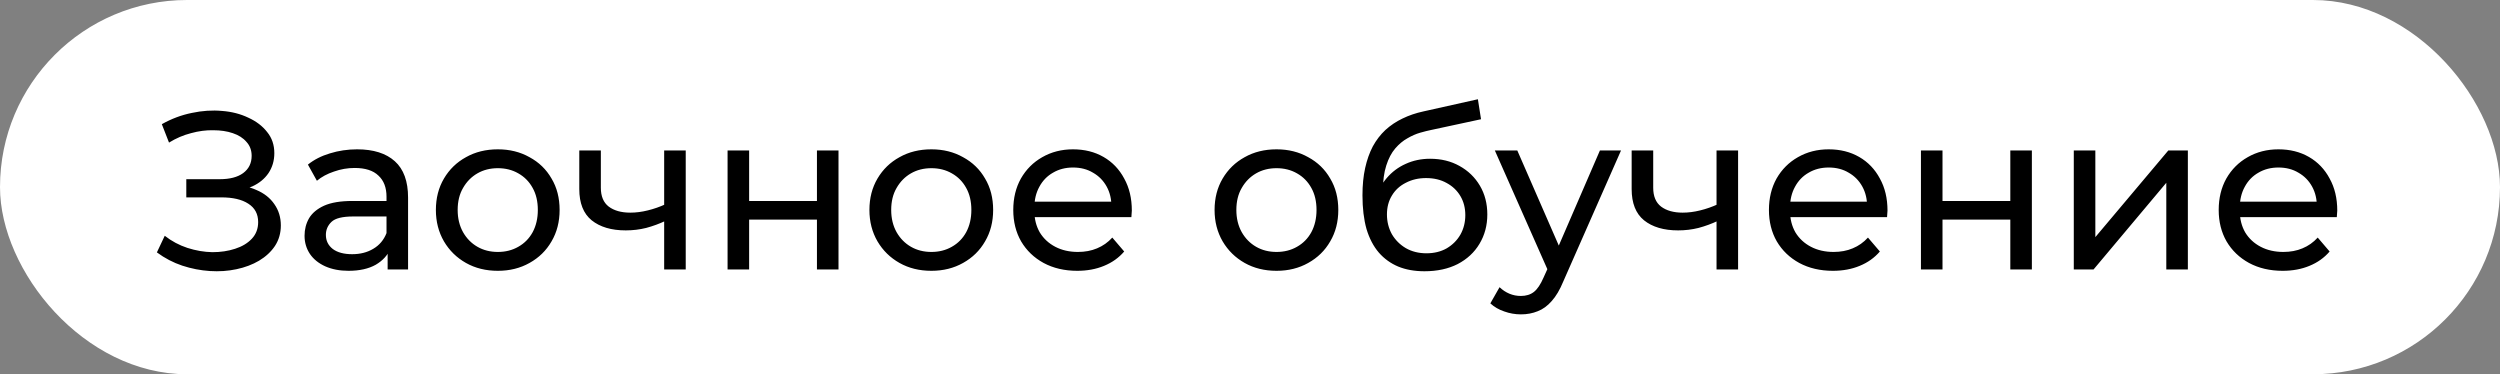 <?xml version="1.0" encoding="UTF-8"?> <svg xmlns="http://www.w3.org/2000/svg" width="334" height="50" viewBox="0 0 334 50" fill="none"><rect x="0" y="0" width="334" height="50" fill="#808080" stroke="none"/><rect width="334" height="50" rx="25" fill="white"></rect><path d="M20.96 33.72L22.01 31.5C22.93 32.22 23.94 32.76 25.04 33.12C26.16 33.48 27.27 33.67 28.37 33.69C29.47 33.69 30.48 33.54 31.4 33.24C32.34 32.94 33.09 32.49 33.65 31.89C34.21 31.29 34.49 30.55 34.49 29.67C34.49 28.59 34.05 27.77 33.17 27.21C32.31 26.65 31.11 26.37 29.57 26.37H24.89V23.94H29.36C30.7 23.94 31.74 23.67 32.48 23.13C33.24 22.57 33.62 21.8 33.62 20.82C33.62 20.08 33.39 19.46 32.93 18.96C32.49 18.44 31.88 18.05 31.1 17.79C30.34 17.53 29.47 17.4 28.49 17.4C27.53 17.38 26.54 17.51 25.52 17.79C24.5 18.05 23.52 18.47 22.58 19.05L21.62 16.59C22.9 15.87 24.23 15.37 25.61 15.09C27.01 14.79 28.36 14.7 29.66 14.82C30.96 14.92 32.13 15.22 33.17 15.72C34.23 16.2 35.07 16.84 35.69 17.64C36.33 18.42 36.65 19.36 36.65 20.46C36.65 21.46 36.39 22.35 35.87 23.13C35.35 23.89 34.63 24.48 33.71 24.9C32.79 25.3 31.72 25.5 30.5 25.5L30.62 24.69C32.02 24.69 33.23 24.92 34.25 25.38C35.29 25.82 36.09 26.45 36.65 27.27C37.23 28.09 37.52 29.04 37.52 30.12C37.52 31.14 37.26 32.05 36.74 32.85C36.22 33.63 35.51 34.29 34.61 34.83C33.73 35.35 32.72 35.73 31.58 35.97C30.46 36.21 29.28 36.29 28.04 36.21C26.8 36.13 25.57 35.89 24.35 35.49C23.15 35.09 22.02 34.5 20.96 33.72ZM51.788 36V32.64L51.638 32.01V26.28C51.638 25.06 51.278 24.12 50.558 23.46C49.858 22.78 48.798 22.44 47.378 22.44C46.438 22.44 45.518 22.6 44.618 22.92C43.718 23.22 42.958 23.63 42.338 24.15L41.138 21.99C41.958 21.33 42.938 20.83 44.078 20.49C45.238 20.13 46.448 19.95 47.708 19.95C49.888 19.95 51.568 20.48 52.748 21.54C53.928 22.6 54.518 24.22 54.518 26.4V36H51.788ZM46.568 36.18C45.388 36.18 44.348 35.98 43.448 35.58C42.568 35.18 41.888 34.63 41.408 33.93C40.928 33.21 40.688 32.4 40.688 31.5C40.688 30.64 40.888 29.86 41.288 29.16C41.708 28.46 42.378 27.9 43.298 27.48C44.238 27.06 45.498 26.85 47.078 26.85H52.118V28.92H47.198C45.758 28.92 44.788 29.16 44.288 29.64C43.788 30.12 43.538 30.7 43.538 31.38C43.538 32.16 43.848 32.79 44.468 33.27C45.088 33.73 45.948 33.96 47.048 33.96C48.128 33.96 49.068 33.72 49.868 33.24C50.688 32.76 51.278 32.06 51.638 31.14L52.208 33.12C51.828 34.06 51.158 34.81 50.198 35.37C49.238 35.91 48.028 36.18 46.568 36.18ZM66.514 36.18C64.914 36.18 63.494 35.83 62.254 35.13C61.014 34.43 60.034 33.47 59.314 32.25C58.594 31.01 58.234 29.61 58.234 28.05C58.234 26.47 58.594 25.07 59.314 23.85C60.034 22.63 61.014 21.68 62.254 21C63.494 20.3 64.914 19.95 66.514 19.95C68.094 19.95 69.504 20.3 70.744 21C72.004 21.68 72.984 22.63 73.684 23.85C74.404 25.05 74.764 26.45 74.764 28.05C74.764 29.63 74.404 31.03 73.684 32.25C72.984 33.47 72.004 34.43 70.744 35.13C69.504 35.83 68.094 36.18 66.514 36.18ZM66.514 33.66C67.534 33.66 68.444 33.43 69.244 32.97C70.064 32.51 70.704 31.86 71.164 31.02C71.624 30.16 71.854 29.17 71.854 28.05C71.854 26.91 71.624 25.93 71.164 25.11C70.704 24.27 70.064 23.62 69.244 23.16C68.444 22.7 67.534 22.47 66.514 22.47C65.494 22.47 64.584 22.7 63.784 23.16C62.984 23.62 62.344 24.27 61.864 25.11C61.384 25.93 61.144 26.91 61.144 28.05C61.144 29.17 61.384 30.16 61.864 31.02C62.344 31.86 62.984 32.51 63.784 32.97C64.584 33.43 65.494 33.66 66.514 33.66ZM88.943 29.49C88.103 29.89 87.233 30.21 86.333 30.45C85.453 30.67 84.543 30.78 83.603 30.78C81.683 30.78 80.163 30.33 79.043 29.43C77.943 28.53 77.393 27.14 77.393 25.26V20.1H80.273V25.08C80.273 26.22 80.623 27.06 81.323 27.6C82.043 28.14 83.003 28.41 84.203 28.41C84.963 28.41 85.743 28.31 86.543 28.11C87.363 27.91 88.163 27.63 88.943 27.27V29.49ZM88.733 36V20.1H91.613V36H88.733ZM97.204 36V20.1H100.084V26.85H109.144V20.1H112.024V36H109.144V29.34H100.084V36H97.204ZM124.434 36.18C122.834 36.18 121.414 35.83 120.174 35.13C118.934 34.43 117.954 33.47 117.234 32.25C116.514 31.01 116.154 29.61 116.154 28.05C116.154 26.47 116.514 25.07 117.234 23.85C117.954 22.63 118.934 21.68 120.174 21C121.414 20.3 122.834 19.95 124.434 19.95C126.014 19.95 127.424 20.3 128.664 21C129.924 21.68 130.904 22.63 131.604 23.85C132.324 25.05 132.684 26.45 132.684 28.05C132.684 29.63 132.324 31.03 131.604 32.25C130.904 33.47 129.924 34.43 128.664 35.13C127.424 35.83 126.014 36.18 124.434 36.18ZM124.434 33.66C125.454 33.66 126.364 33.43 127.164 32.97C127.984 32.51 128.624 31.86 129.084 31.02C129.544 30.16 129.774 29.17 129.774 28.05C129.774 26.91 129.544 25.93 129.084 25.11C128.624 24.27 127.984 23.62 127.164 23.16C126.364 22.7 125.454 22.47 124.434 22.47C123.414 22.47 122.504 22.7 121.704 23.16C120.904 23.62 120.264 24.27 119.784 25.11C119.304 25.93 119.064 26.91 119.064 28.05C119.064 29.17 119.304 30.16 119.784 31.02C120.264 31.86 120.904 32.51 121.704 32.97C122.504 33.43 123.414 33.66 124.434 33.66ZM143.923 36.18C142.223 36.18 140.723 35.83 139.423 35.13C138.143 34.43 137.143 33.47 136.423 32.25C135.723 31.03 135.373 29.63 135.373 28.05C135.373 26.47 135.713 25.07 136.393 23.85C137.093 22.63 138.043 21.68 139.243 21C140.463 20.3 141.833 19.95 143.353 19.95C144.893 19.95 146.253 20.29 147.433 20.97C148.613 21.65 149.533 22.61 150.193 23.85C150.873 25.07 151.213 26.5 151.213 28.14C151.213 28.26 151.203 28.4 151.183 28.56C151.183 28.72 151.173 28.87 151.153 29.01H137.623V26.94H149.653L148.483 27.66C148.503 26.64 148.293 25.73 147.853 24.93C147.413 24.13 146.803 23.51 146.023 23.07C145.263 22.61 144.373 22.38 143.353 22.38C142.353 22.38 141.463 22.61 140.683 23.07C139.903 23.51 139.293 24.14 138.853 24.96C138.413 25.76 138.193 26.68 138.193 27.72V28.2C138.193 29.26 138.433 30.21 138.913 31.05C139.413 31.87 140.103 32.51 140.983 32.97C141.863 33.43 142.873 33.66 144.013 33.66C144.953 33.66 145.803 33.5 146.563 33.18C147.343 32.86 148.023 32.38 148.603 31.74L150.193 33.6C149.473 34.44 148.573 35.08 147.493 35.52C146.433 35.96 145.243 36.18 143.923 36.18ZM170.547 36.18C168.947 36.18 167.527 35.83 166.287 35.13C165.047 34.43 164.067 33.47 163.347 32.25C162.627 31.01 162.267 29.61 162.267 28.05C162.267 26.47 162.627 25.07 163.347 23.85C164.067 22.63 165.047 21.68 166.287 21C167.527 20.3 168.947 19.95 170.547 19.95C172.127 19.95 173.537 20.3 174.777 21C176.037 21.68 177.017 22.63 177.717 23.85C178.437 25.05 178.797 26.45 178.797 28.05C178.797 29.63 178.437 31.03 177.717 32.25C177.017 33.47 176.037 34.43 174.777 35.13C173.537 35.83 172.127 36.18 170.547 36.18ZM170.547 33.66C171.567 33.66 172.477 33.43 173.277 32.97C174.097 32.51 174.737 31.86 175.197 31.02C175.657 30.16 175.887 29.17 175.887 28.05C175.887 26.91 175.657 25.93 175.197 25.11C174.737 24.27 174.097 23.62 173.277 23.16C172.477 22.7 171.567 22.47 170.547 22.47C169.527 22.47 168.617 22.7 167.817 23.16C167.017 23.62 166.377 24.27 165.897 25.11C165.417 25.93 165.177 26.91 165.177 28.05C165.177 29.17 165.417 30.16 165.897 31.02C166.377 31.86 167.017 32.51 167.817 32.97C168.617 33.43 169.527 33.66 170.547 33.66ZM190.306 36.24C188.986 36.24 187.816 36.03 186.796 35.61C185.796 35.19 184.936 34.57 184.216 33.75C183.496 32.91 182.946 31.86 182.566 30.6C182.206 29.32 182.026 27.82 182.026 26.1C182.026 24.74 182.146 23.52 182.386 22.44C182.626 21.36 182.966 20.4 183.406 19.56C183.866 18.72 184.426 17.99 185.086 17.37C185.766 16.75 186.526 16.24 187.366 15.84C188.226 15.42 189.166 15.1 190.186 14.88L197.446 13.26L197.866 15.93L191.176 17.37C190.776 17.45 190.296 17.57 189.736 17.73C189.176 17.89 188.606 18.14 188.026 18.48C187.446 18.8 186.906 19.25 186.406 19.83C185.906 20.41 185.506 21.17 185.206 22.11C184.906 23.03 184.756 24.17 184.756 25.53C184.756 25.91 184.766 26.2 184.786 26.4C184.806 26.6 184.826 26.8 184.846 27C184.886 27.2 184.916 27.5 184.936 27.9L183.736 26.67C184.056 25.57 184.566 24.61 185.266 23.79C185.966 22.97 186.806 22.34 187.786 21.9C188.786 21.44 189.876 21.21 191.056 21.21C192.536 21.21 193.846 21.53 194.986 22.17C196.146 22.81 197.056 23.69 197.716 24.81C198.376 25.93 198.706 27.21 198.706 28.65C198.706 30.11 198.356 31.42 197.656 32.58C196.976 33.72 196.006 34.62 194.746 35.28C193.486 35.92 192.006 36.24 190.306 36.24ZM190.576 33.84C191.596 33.84 192.496 33.62 193.276 33.18C194.056 32.72 194.666 32.11 195.106 31.35C195.546 30.57 195.766 29.7 195.766 28.74C195.766 27.78 195.546 26.93 195.106 26.19C194.666 25.45 194.056 24.87 193.276 24.45C192.496 24.01 191.576 23.79 190.516 23.79C189.516 23.79 188.616 24 187.816 24.42C187.016 24.82 186.396 25.39 185.956 26.13C185.516 26.85 185.296 27.69 185.296 28.65C185.296 29.61 185.516 30.49 185.956 31.29C186.416 32.07 187.036 32.69 187.816 33.15C188.616 33.61 189.536 33.84 190.576 33.84ZM203.19 42C202.43 42 201.69 41.87 200.97 41.61C200.25 41.37 199.63 41.01 199.11 40.53L200.34 38.37C200.74 38.75 201.18 39.04 201.66 39.24C202.14 39.44 202.65 39.54 203.19 39.54C203.89 39.54 204.47 39.36 204.93 39C205.39 38.64 205.82 38 206.22 37.08L207.21 34.89L207.51 34.53L213.75 20.1H216.57L208.86 37.59C208.4 38.71 207.88 39.59 207.3 40.23C206.74 40.87 206.12 41.32 205.44 41.58C204.76 41.86 204.01 42 203.19 42ZM206.97 36.51L199.71 20.1H202.71L208.89 34.26L206.97 36.51ZM229.539 29.49C228.699 29.89 227.829 30.21 226.929 30.45C226.049 30.67 225.139 30.78 224.199 30.78C222.279 30.78 220.759 30.33 219.639 29.43C218.539 28.53 217.989 27.14 217.989 25.26V20.1H220.869V25.08C220.869 26.22 221.219 27.06 221.919 27.6C222.639 28.14 223.599 28.41 224.799 28.41C225.559 28.41 226.339 28.31 227.139 28.11C227.959 27.91 228.759 27.63 229.539 27.27V29.49ZM229.329 36V20.1H232.209V36H229.329ZM244.88 36.18C243.18 36.18 241.68 35.83 240.38 35.13C239.1 34.43 238.1 33.47 237.38 32.25C236.68 31.03 236.33 29.63 236.33 28.05C236.33 26.47 236.67 25.07 237.35 23.85C238.05 22.63 239 21.68 240.2 21C241.42 20.3 242.79 19.95 244.31 19.95C245.85 19.95 247.21 20.29 248.39 20.97C249.57 21.65 250.49 22.61 251.15 23.85C251.83 25.07 252.17 26.5 252.17 28.14C252.17 28.26 252.16 28.4 252.14 28.56C252.14 28.72 252.13 28.87 252.11 29.01H238.58V26.94H250.61L249.44 27.66C249.46 26.64 249.25 25.73 248.81 24.93C248.37 24.13 247.76 23.51 246.98 23.07C246.22 22.61 245.33 22.38 244.31 22.38C243.31 22.38 242.42 22.61 241.64 23.07C240.86 23.51 240.25 24.14 239.81 24.96C239.37 25.76 239.15 26.68 239.15 27.72V28.2C239.15 29.26 239.39 30.21 239.87 31.05C240.37 31.87 241.06 32.51 241.94 32.97C242.82 33.43 243.83 33.66 244.97 33.66C245.91 33.66 246.76 33.5 247.52 33.18C248.3 32.86 248.98 32.38 249.56 31.74L251.15 33.6C250.43 34.44 249.53 35.08 248.45 35.52C247.39 35.96 246.2 36.18 244.88 36.18ZM256.638 36V20.1H259.518V26.85H268.578V20.1H271.458V36H268.578V29.34H259.518V36H256.638ZM277.058 36V20.1H279.938V31.68L289.688 20.1H292.298V36H289.418V24.42L279.698 36H277.058ZM304.968 36.18C303.268 36.18 301.768 35.83 300.468 35.13C299.188 34.43 298.188 33.47 297.468 32.25C296.768 31.03 296.418 29.63 296.418 28.05C296.418 26.47 296.758 25.07 297.438 23.85C298.138 22.63 299.088 21.68 300.288 21C301.508 20.3 302.878 19.95 304.398 19.95C305.938 19.95 307.298 20.29 308.478 20.97C309.658 21.65 310.578 22.61 311.238 23.85C311.918 25.07 312.258 26.5 312.258 28.14C312.258 28.26 312.248 28.4 312.228 28.56C312.228 28.72 312.218 28.87 312.198 29.01H298.668V26.94H310.698L309.528 27.66C309.548 26.64 309.338 25.73 308.898 24.93C308.458 24.13 307.848 23.51 307.068 23.07C306.308 22.61 305.418 22.38 304.398 22.38C303.398 22.38 302.508 22.61 301.728 23.07C300.948 23.51 300.338 24.14 299.898 24.96C299.458 25.76 299.238 26.68 299.238 27.72V28.2C299.238 29.26 299.478 30.21 299.958 31.05C300.458 31.87 301.148 32.51 302.028 32.97C302.908 33.43 303.918 33.66 305.058 33.66C305.998 33.66 306.848 33.5 307.608 33.18C308.388 32.86 309.068 32.38 309.648 31.74L311.238 33.6C310.518 34.44 309.618 35.08 308.538 35.52C307.478 35.96 306.288 36.18 304.968 36.18Z" fill="black"></path></svg> 